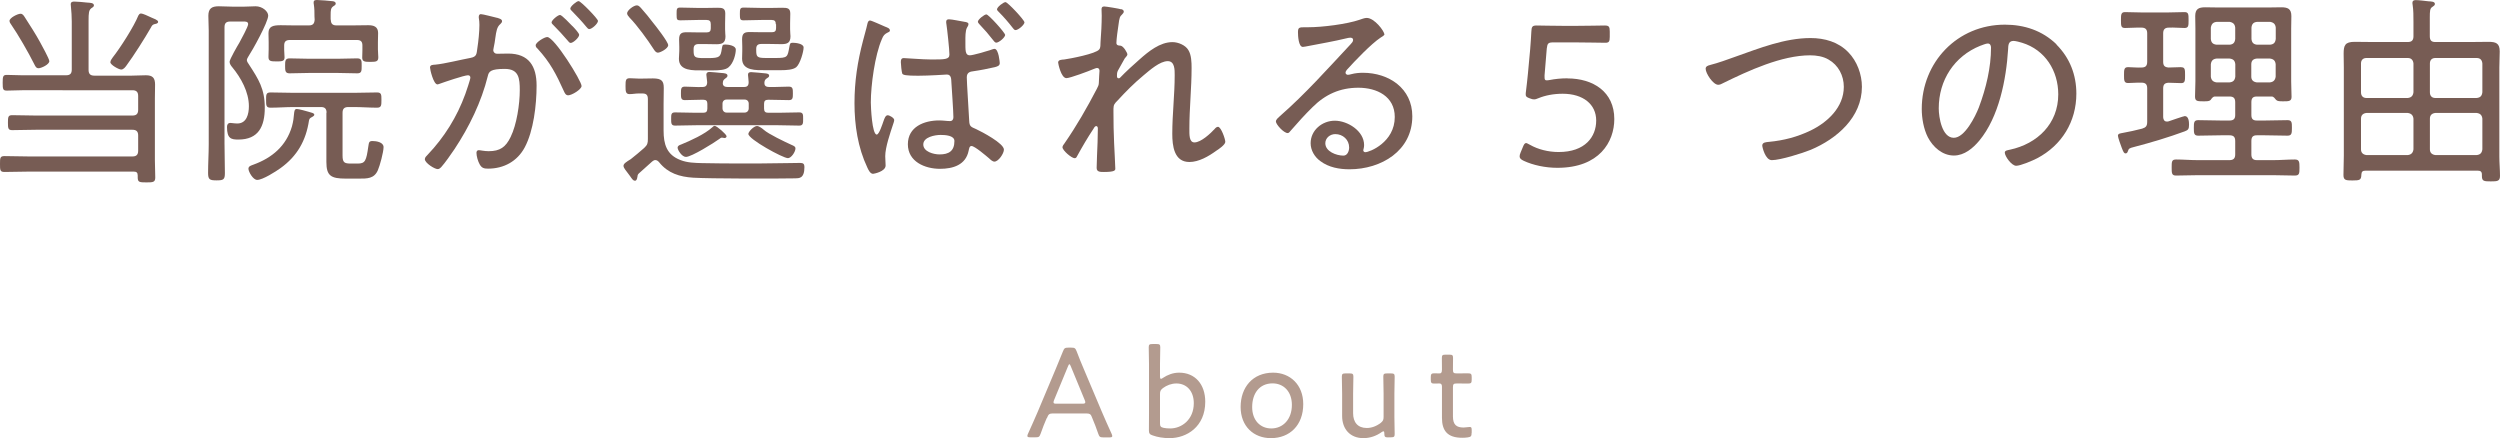 <?xml version="1.0" encoding="UTF-8"?>
<svg id="Layer_2" data-name="Layer 2" xmlns="http://www.w3.org/2000/svg" viewBox="0 0 270.69 47.44">
  <defs>
    <style>
      .cls-1 {
        fill: #b39b8f;
      }

      .cls-1, .cls-2 {
        stroke-width: 0px;
      }

      .cls-2 {
        fill: #775c54;
      }
    </style>
  </defs>
  <g id="_レイヤー_1" data-name="レイヤー 1">
    <g>
      <path class="cls-2" d="M9.59,7.57c0,.44.2.62.62.62h4.05c.51,0,1.01-.04,1.54-.04.73,0,.99.29.99,1.01,0,.51-.02.99-.02,1.5v6.69c0,.62.04,1.23.04,1.87,0,.51-.24.53-.95.53-.77,0-.95-.02-.95-.55v-.2c0-.31-.13-.42-.44-.42H3.12c-.88,0-1.76.04-2.64.04-.48,0-.48-.22-.48-.86s0-.86.48-.86c.88,0,1.76.04,2.64.04h11.22c.42,0,.62-.18.62-.62v-1.65c0-.44-.2-.62-.62-.62H3.89c-.86,0-1.72.04-2.57.04-.44,0-.46-.2-.46-.81s.02-.81.46-.81c.86,0,1.72.04,2.57.04h10.45c.42,0,.62-.18.62-.62v-1.5c0-.44-.2-.62-.62-.62H2.4c-.55,0-1.1.04-1.65.04-.42,0-.46-.13-.46-.84s.04-.86.46-.86c.55,0,1.1.04,1.65.04h4.75c.44,0,.62-.18.62-.62V2.33c0-.57-.04-1.1-.09-1.61,0-.09-.02-.2-.02-.26,0-.24.18-.29.37-.29.33,0,1.06.07,1.41.11.31.02.73.02.73.31,0,.13-.13.2-.29.31-.26.2-.29.53-.29,1.32v5.35ZM4.18,7.39c-.29,0-.37-.26-.48-.46-.59-1.19-1.74-3.19-2.49-4.27-.09-.11-.18-.26-.18-.4,0-.33.88-.77,1.19-.77.24,0,.35.2.48.4.55.86,1.14,1.76,1.63,2.66.18.33,1.01,1.83,1.01,2.07,0,.37-.88.77-1.17.77ZM16.77,2.6c-.26.07-.31.15-.44.4-.64,1.12-1.87,3.06-2.62,4.07-.13.18-.33.46-.59.46s-1.17-.51-1.17-.79c0-.2.18-.4.26-.53.79-.99,2.31-3.37,2.77-4.53.07-.11.13-.22.29-.22.18,0,.75.26,1.17.46.15.07.68.24.68.44,0,.18-.22.22-.35.24Z"/>
      <path class="cls-2" d="M24.31,15.62c0,1.03.04,2.09.04,3.12,0,.7-.15.79-.9.79s-.92-.09-.92-.81c0-1.03.07-2.07.07-3.1V3.32c0-.55-.04-1.08-.04-1.61,0-.79.37-1.03,1.12-1.03.51,0,.99.04,1.5.04h1.25c.42,0,.9-.04,1.25-.04.73,0,1.36.55,1.36,1.01,0,.7-1.69,3.74-2.16,4.45-.07.11-.15.26-.15.37,0,.15.13.33.22.46,1.06,1.63,1.72,2.66,1.72,4.69s-.68,3.45-2.86,3.45c-.77,0-1.23-.09-1.23-1.36,0-.24.09-.44.37-.44.07,0,.15.02.22.02.15.02.37.04.53.04,1.01,0,1.25-1.03,1.25-1.87,0-1.54-.86-3.08-1.8-4.22-.13-.15-.29-.37-.29-.59,0-.26.86-1.74,1.06-2.07.18-.33.95-1.74.95-2,0-.29-.26-.29-.53-.29h-1.41c-.44,0-.62.18-.62.62v12.67ZM33.46,13.03c-.33,2.2-1.28,3.87-3.08,5.17-.51.37-1.94,1.28-2.53,1.28-.46,0-.95-.9-.95-1.21,0-.29.31-.35.53-.44,2.02-.73,3.56-2.02,4.18-4.14.15-.55.2-.99.22-1.3.04-.4.07-.59.31-.59.2,0,1.08.24,1.3.31.29.09.59.13.59.31,0,.15-.24.24-.35.31-.15.09-.18.15-.22.31ZM35.36,12.21c0-.42-.18-.62-.59-.62h-2.97c-.84,0-1.67.07-2.51.07-.48,0-.48-.26-.48-.84s0-.81.48-.81c.84,0,1.67.04,2.51.04h6.53c.81,0,1.65-.04,2.49-.04.48,0,.48.24.48.81s0,.84-.48.84c-.84,0-1.67-.07-2.49-.07h-.62c-.44,0-.62.2-.62.62v4.64c0,.77.22.86.92.86h.73c.81,0,.92-.31,1.14-1.85.07-.44.07-.59.46-.59.42,0,1.19.13,1.19.66s-.4,2.02-.62,2.51c-.4.92-1.17.9-2.05.9h-1.41c-1.63,0-2.11-.31-2.11-1.8v-5.33ZM35.82,2.13c0,.42.18.62.59.62h1.8c.55,0,1.1-.02,1.67-.02s1.06.15,1.06.84c0,.33-.02.66-.02.99v.79c0,.29.04.62.04.84,0,.46-.2.51-.86.51-.59,0-.88-.02-.88-.46,0-.26.02-.53.02-.79v-.53c0-.42-.18-.59-.59-.59h-7.26c-.44,0-.62.18-.62.59v.48c0,.26.04.55.04.81,0,.44-.33.44-.88.44-.64,0-.86-.04-.86-.48,0-.29.02-.57.02-.86v-.75c0-.33-.02-.66-.02-.97,0-.75.51-.86,1.32-.86.4,0,.88.02,1.41.02h1.65c.44,0,.59-.2.62-.62,0-.11-.02-.22-.02-.33,0-.44,0-.88-.07-1.32-.02-.07-.02-.15-.02-.22,0-.24.18-.26.37-.26.29,0,1.41.09,1.69.13.15.02.33.07.33.26,0,.15-.13.2-.29.31-.24.18-.26.42-.26.92v.51ZM33.42,7.9c-.7,0-1.39.04-2.07.04-.48,0-.48-.31-.48-.81s0-.81.48-.81c.68,0,1.36.04,2.07.04h3.21c.68,0,1.36-.04,2.05-.04.51,0,.48.31.48.81,0,.55,0,.81-.48.81-.68,0-1.36-.04-2.05-.04h-3.21Z"/>
      <path class="cls-2" d="M53.81,1.92c.18.07.55.13.55.37,0,.13-.09.22-.18.31-.37.31-.44.75-.55,1.52-.04.31-.09.66-.18,1.06-.02.07-.04.18-.04.24,0,.24.18.4.4.4.15,0,.79-.02,1.21-.02,2.24,0,3.08,1.36,3.08,3.46s-.33,4.91-1.28,6.69c-.81,1.52-2.27,2.31-3.98,2.31-.44,0-.68-.07-.9-.46-.18-.31-.35-.88-.35-1.25,0-.15.07-.29.24-.29.2,0,.59.11,1.08.11,1.23,0,1.85-.44,2.38-1.54.66-1.34.99-3.56.99-5.06,0-1.28-.09-2.31-1.63-2.31s-1.72.29-1.83.77c-.7,2.82-2.02,5.52-3.61,7.92-.37.55-1.03,1.5-1.45,1.96-.11.11-.22.2-.37.2-.33,0-1.39-.66-1.39-1.08,0-.18.18-.35.31-.48,1.8-1.89,3.17-4.09,4.07-6.56.09-.26.55-1.58.55-1.78,0-.18-.11-.26-.26-.26-.4,0-2.6.75-3.06.92-.07.02-.18.07-.24.07-.44,0-.81-1.63-.81-1.83,0-.31.35-.29.57-.31.99-.09,2.73-.53,3.81-.73.68-.13.66-.4.75-1.08.11-.7.22-1.76.22-2.49,0-.26-.02-.53-.07-.79v-.09c0-.15.07-.29.22-.29.22,0,1.45.33,1.76.4ZM62.97,9.31c0,.37-1.06,1.01-1.45,1.01-.26,0-.37-.24-.46-.44-.84-1.85-1.47-3.1-2.86-4.62-.11-.09-.2-.2-.2-.35,0-.33.95-.9,1.25-.9.77,0,3.72,4.75,3.72,5.3ZM61.98,2.82c.18.18.73.77.73.95,0,.29-.64.88-.92.88-.13,0-.24-.15-.31-.24-.51-.59-1.01-1.14-1.56-1.69-.07-.07-.2-.18-.2-.29,0-.24.68-.81.92-.81.2,0,1.14,1.01,1.34,1.21ZM64.75,2.25c0,.31-.66.9-.95.9-.13,0-.22-.15-.31-.24-.51-.62-.97-1.1-1.54-1.69-.07-.07-.2-.18-.2-.29,0-.24.68-.81.9-.81.24,0,2.09,1.91,2.09,2.13Z"/>
      <path class="cls-2" d="M69.01,19.17c-.02.15-.07.4-.26.4-.18,0-.29-.15-.55-.53-.13-.18-.29-.4-.51-.68-.07-.11-.18-.26-.18-.4,0-.24.29-.42.79-.73.48-.37.99-.81,1.45-1.21.35-.33.4-.51.4-.97v-4.31c0-.44-.15-.62-.59-.62h-.42c-.31,0-.64.07-.97.07-.42,0-.44-.29-.44-.86,0-.64.02-.86.46-.86.33,0,.66.04.99.04h.2c.44,0,.88-.02,1.32-.02.95,0,1.17.29,1.17,1.03,0,.57-.02,1.14-.02,1.72v2.9c0,1.47.33,2.62,1.83,3.19.73.29,1.54.31,2.31.33,1.23.02,2.46.04,3.7.04,1.85,0,3.72,0,5.59-.04.46,0,.92-.02,1.36-.02.33,0,.46.11.46.44,0,1.3-.62,1.21-1.01,1.23-1.96.04-9.26.04-11.02-.07-1.47-.09-2.75-.48-3.7-1.67-.11-.13-.24-.24-.42-.24-.13,0-.22.07-.33.15-.48.42-.97.86-1.45,1.3-.11.09-.15.24-.15.37ZM71.24,5.7c-.22,0-.35-.2-.46-.37-.66-1.03-1.78-2.57-2.62-3.43-.11-.13-.26-.29-.26-.46,0-.31.7-.86,1.06-.86.18,0,.31.15.42.26.48.53.92,1.08,1.34,1.63.29.35,1.63,2.07,1.63,2.42,0,.37-.86.81-1.1.81ZM78.26,9c0,.33.24.42.53.42h1.76c.37,0,.51-.15.51-.53,0-.18-.07-.73-.07-.79,0-.24.15-.29.35-.29.24,0,1.23.11,1.5.13.18.02.44.04.44.26,0,.15-.13.2-.29.31-.15.11-.2.22-.22.4v.11c0,.31.24.4.51.4.7.02,1.43-.04,2.13-.04.44,0,.44.26.44.73s0,.73-.42.73c-.75,0-1.5-.04-2.24-.04-.33,0-.46.13-.46.44v.51c0,.33.13.46.46.46h1.08c.75,0,1.52-.04,2.27-.04.44,0,.42.26.42.7s.02.73-.42.73c-.75,0-1.52-.04-2.27-.04h-8.91c-.75,0-1.52.04-2.27.04-.42,0-.42-.26-.42-.73s0-.7.42-.7c.77,0,1.52.04,2.27.04h.77c.33,0,.46-.13.46-.46v-.51c0-.31-.13-.44-.44-.44h-.22c-.59,0-1.19.04-1.78.04-.42,0-.42-.26-.42-.73s0-.73.42-.73c.64,0,1.28.07,1.91.04.35,0,.51-.15.51-.53-.02-.22-.09-.73-.09-.81,0-.22.15-.29.35-.29.26,0,.97.09,1.28.11.29.02.66.04.66.29,0,.15-.11.22-.26.33-.18.13-.22.22-.24.42v.07ZM76.96,2.62c0-.33-.13-.46-.46-.46h-.86c-.64,0-1.28.04-1.94.04-.42,0-.44-.07-.44-.68,0-.55,0-.7.4-.7.66,0,1.32.04,1.98.04h.73c.42,0,.84-.02,1.28-.02.53,0,.88.02.88.62,0,.31-.02.64-.02,1.06v.66c0,.4.04.59.04.75,0,.7-.33.86-.99.86-.42,0-.84-.02-1.25-.02h-.66c-.37,0-.55.15-.55.53v.13c0,.73.07.86,1.08.86h.48c1.32,0,1.36-.15,1.5-1.03.07-.35.04-.44.37-.44s1.14.11,1.14.55-.22,1.45-.79,1.92c-.33.29-1.03.33-1.63.33h-1.21c-.95,0-2.53.09-2.53-1.25,0-.26.04-.57.04-.86v-.44c0-.31-.02-.57-.02-.81,0-.7.33-.77.86-.77.44,0,.86.02,1.3.02h.81c.33,0,.46-.13.46-.44v-.42ZM78.43,14.94s-.2-.04-.26-.04c-.11,0-.22.09-.29.15-.57.42-3.01,1.94-3.61,1.94-.44,0-.9-.75-.9-.99,0-.22.2-.29.37-.35,1.03-.42,2.57-1.12,3.39-1.87.07-.07.15-.15.26-.15.22,0,1.28.92,1.28,1.12,0,.09-.07.2-.24.2ZM78.67,10.78c-.26,0-.44.18-.44.44v.51c0,.26.18.46.44.46h1.96c.26,0,.44-.2.44-.46v-.51c0-.26-.18-.44-.44-.44h-1.96ZM84,2.62c0-.33-.13-.46-.46-.46h-1.03c-.66,0-1.32.04-2,.04-.37,0-.4-.13-.4-.68s.02-.7.42-.7c.66,0,1.32.04,1.98.04h.9c.42,0,.84-.02,1.28-.02.57,0,.88.04.88.64,0,.35-.02.68-.02,1.03v.66c0,.4.04.57.04.75,0,.73-.35.86-.99.86-.42,0-.84-.02-1.25-.02h-.92c-.37,0-.55.15-.55.53v.13c0,.75.09.86,1.08.86h.99c1.34,0,1.32-.09,1.52-1.21.07-.35.07-.44.37-.44s1.17.09,1.17.51c0,.46-.37,1.76-.79,2.13-.35.29-1.08.33-1.67.33h-1.67c-.97,0-2.53.09-2.53-1.25,0-.26.02-.57.02-.86v-.44c0-.31-.02-.57-.02-.81,0-.7.33-.77.86-.77.44,0,.88.02,1.3.02h1.06c.33,0,.46-.13.46-.44v-.42ZM85.3,17.12c-.53,0-4.27-2.05-4.27-2.62,0-.24.59-.86.95-.86.15,0,.51.22.7.4.53.48,2.31,1.32,2.99,1.63.35.15.46.22.46.4,0,.35-.44,1.06-.84,1.06Z"/>
      <path class="cls-2" d="M96.36,3.26c0,.15-.09.2-.2.24-.4.2-.51.33-.68.75-.75,1.72-1.19,4.97-1.19,6.84,0,.48.13,3.48.64,3.48.26,0,.62-1.14.73-1.45.11-.31.22-.64.46-.64.2,0,.7.29.7.51,0,.13-.07.33-.11.44-.31.95-.86,2.51-.86,3.48,0,.33.04.68.04,1.01,0,.66-1.28.9-1.36.9-.31,0-.51-.44-.62-.68-1.03-2.18-1.39-4.6-1.39-6.97s.33-4.49.92-6.75c.15-.62.35-1.23.48-1.85.04-.15.09-.35.29-.35.15,0,1.3.53,1.61.66.22.09.53.18.53.4ZM104.35,2.35c.33.04.51.09.51.26,0,.15-.09.26-.15.37-.2.33-.18,1.08-.18,1.45,0,1.03-.04,1.56.48,1.56.33,0,1.76-.42,2.16-.55.11-.04.4-.15.51-.15.46,0,.57,1.5.57,1.54,0,.31-.29.37-.53.44-.64.15-1.65.35-2.31.44-.37.04-.73.13-.73.66,0,.57.22,3.81.26,4.69.02.66.22.68.75.92.62.29,3.01,1.54,3.01,2.22,0,.42-.59,1.3-1.03,1.3-.2,0-.44-.22-.57-.35-.31-.26-1.56-1.34-1.91-1.34-.24,0-.26.31-.31.51-.31,1.54-1.69,1.96-3.1,1.96-1.63,0-3.48-.77-3.48-2.66s1.76-2.58,3.39-2.58c.46,0,.81.07,1.17.07.26,0,.37-.18.37-.42,0-.59-.18-3.15-.22-3.81-.02-.24.02-.81-.48-.81-.02,0-1.91.13-3.12.13-1.3,0-1.65-.07-1.72-.24-.07-.2-.15-.99-.15-1.23,0-.26.04-.44.33-.44.26,0,1.98.15,2.95.15,1.47,0,1.98,0,1.98-.53s-.24-2.75-.33-3.32c-.02-.07-.02-.15-.02-.24,0-.18.11-.26.29-.26.35,0,1.23.2,1.63.26ZM99.97,15.64c0,.79,1.12,1.08,1.76,1.08,1.01,0,1.61-.37,1.61-1.45,0-.62-1.03-.66-1.5-.66-.59,0-1.87.22-1.87,1.03ZM108.84,3.76c0,.29-.68.86-.97.86-.13,0-.24-.15-.31-.24-.48-.62-.97-1.19-1.5-1.74-.07-.07-.18-.2-.18-.29,0-.24.7-.79.92-.79.24,0,2.02,1.98,2.02,2.2ZM110.93,2.4c0,.29-.68.86-.97.86-.13,0-.22-.13-.29-.22-.48-.62-.99-1.21-1.54-1.76-.07-.07-.18-.18-.18-.26,0-.26.7-.79.92-.79.24,0,2.05,1.94,2.05,2.18Z"/>
      <path class="cls-2" d="M121.42.99c.11.04.26.11.26.26,0,.11-.09.22-.18.31-.24.24-.29.29-.4,1.17-.07.42-.22,1.54-.22,1.92,0,.24.2.29.42.29.35.02.77.79.77.95,0,.13-.15.26-.29.44l-.75,1.34c-.09.2-.09.35-.09.55,0,.13.02.26.2.26.07,0,.13-.04.18-.11.48-.51,1.52-1.47,2.07-1.94.97-.86,2.2-1.87,3.56-1.87.62,0,1.41.33,1.72.86.33.53.35,1.32.35,1.94,0,2.18-.24,4.36-.24,6.54,0,.66-.04,1.52.55,1.52.7,0,1.72-.95,2.18-1.45.09-.11.22-.24.37-.24.33,0,.79,1.32.79,1.63s-.73.81-.99.97c-.81.59-1.87,1.21-2.9,1.21-1.67,0-1.85-1.78-1.85-3.06,0-2.11.26-4.22.26-6.34,0-.57.02-1.52-.75-1.52-.86,0-1.96.99-2.6,1.52-1.06.88-1.91,1.74-2.84,2.75-.29.29-.44.44-.44.88v.37c0,1.12.02,2.22.07,3.34.02.59.13,2.38.13,2.77,0,.18-.02.37-1.23.37-.4,0-.79,0-.79-.44,0-.04.04-1.1.04-1.32.04-.97.09-1.96.09-2.95,0-.11-.04-.26-.18-.26-.11,0-.22.15-.26.24-.66.99-1.25,2-1.83,3.06-.04.09-.11.18-.24.18-.33,0-1.32-.84-1.32-1.19,0-.13.13-.31.22-.42,1.32-1.91,2.42-3.83,3.5-5.9.13-.26.22-.4.22-.7,0-.35.07-1.14.07-1.25,0-.18-.09-.31-.26-.31-.11,0-.31.09-.42.13-.46.2-2.51.97-2.9.97-.59,0-.9-1.61-.9-1.69,0-.31.4-.31.66-.33.66-.09,3.43-.62,3.78-1.08.18-.2.13-.53.15-.79.07-.88.13-2,.13-2.88,0-.31-.02-.57-.02-.68,0-.2.07-.31.29-.31.2,0,1.65.24,1.85.31Z"/>
      <path class="cls-2" d="M149.91,3.7c0,.13-.31.31-.42.37-1.03.68-2.79,2.53-3.65,3.48-.07.09-.15.2-.15.33s.13.22.26.22c.07,0,.29-.04.37-.07.4-.11.86-.15,1.25-.15,2.82,0,5.35,1.69,5.35,4.71,0,3.74-3.37,5.74-6.8,5.74-1.1,0-2.24-.2-3.15-.88-.62-.44-1.06-1.17-1.06-1.94,0-1.41,1.25-2.44,2.62-2.44s3.17,1.1,3.17,2.64c0,.31-.09.46-.09.55,0,.13.09.22.22.22.46,0,3.19-1.08,3.19-3.81,0-2.24-1.94-3.17-3.94-3.17s-3.59.73-4.97,2.11c-.81.79-1.58,1.65-2.33,2.51-.13.15-.22.29-.35.29-.44,0-1.28-.95-1.28-1.25,0-.24.29-.44.44-.59,2.75-2.4,5.17-5.13,7.66-7.79.11-.13.26-.26.26-.46,0-.18-.15-.24-.31-.24-.11,0-.31.04-.42.07-1.36.33-2.77.57-4.16.84-.13.02-.42.09-.55.09-.48,0-.53-1.23-.53-1.58,0-.51.11-.55.73-.55h.4c1.47,0,4.16-.33,5.54-.81.22-.07.53-.2.77-.2.84,0,1.91,1.43,1.91,1.78ZM144.58,14.52c-.57,0-1.08.42-1.08.99,0,.9,1.21,1.34,1.96,1.34.44,0,.62-.51.62-.88,0-.84-.68-1.45-1.5-1.45Z"/>
      <path class="cls-2" d="M169.71,8.49c2.79,0,5.08,1.45,5.08,4.4,0,2.46-1.61,5.28-6.16,5.28-1.32,0-2.64-.29-3.63-.75-.33-.15-.46-.29-.46-.48,0-.11.02-.24.11-.44l.22-.53c.13-.33.22-.48.37-.48.07,0,.2.07.44.2.84.48,1.96.77,3.08.77,2.88,0,4.07-1.65,4.07-3.41s-1.41-2.9-3.63-2.9c-.99,0-1.89.18-2.62.48-.22.09-.33.13-.48.13-.11,0-.24-.02-.46-.11-.35-.13-.44-.2-.44-.42,0-.09,0-.18.02-.29.09-.68.15-1.32.22-1.98l.24-2.6c.07-.81.09-1.3.13-1.94.02-.53.11-.66.57-.66.29,0,1.96.04,3.04.04h1.14c1.08,0,2.9-.04,3.19-.04.46,0,.55.13.55.66v.57c0,.51-.09.64-.48.64-.44,0-2.18-.04-3.26-.04h-2.35c-.57,0-.66.09-.73.66l-.24,2.9v.2c0,.26.04.35.24.35.09,0,.2-.02.33-.04.55-.11,1.21-.18,1.89-.18Z"/>
      <path class="cls-2" d="M185.15,7.04c.88-.22,1.89-.59,2.75-.9,2.6-.92,5.35-2.02,8.14-2.02,1.52,0,3.01.42,4.09,1.54.95.97,1.47,2.4,1.47,3.74,0,3.3-2.71,5.63-5.54,6.82-.9.37-3.3,1.12-4.22,1.12-.7,0-1.03-1.41-1.03-1.58,0-.37.46-.37.73-.4,1.58-.15,3.06-.53,4.51-1.23,1.85-.9,3.59-2.53,3.59-4.73,0-1.21-.59-2.35-1.65-2.95-.59-.35-1.32-.46-2-.46-3.08,0-6.69,1.67-9.42,3.01-.15.09-.35.18-.53.18-.55,0-1.36-1.23-1.36-1.74,0-.26.26-.35.48-.4Z"/>
      <path class="cls-2" d="M222.66,4.82c1.45,1.45,2.16,3.28,2.16,5.32,0,3.01-1.56,5.59-4.25,7-.46.24-1.78.81-2.27.81s-1.23-1.03-1.23-1.43c0-.24.35-.26.55-.31,2.99-.64,5.24-2.82,5.24-5.99,0-2.55-1.41-4.82-3.92-5.59-.2-.07-.73-.2-.92-.2-.57,0-.57.48-.59.9-.2,3.26-.99,7.33-3.12,9.9-.68.81-1.61,1.61-2.75,1.61-1.25,0-2.27-.92-2.82-1.98-.46-.9-.66-2.07-.66-3.06,0-5.08,3.87-9.13,9-9.13,2.11,0,4.05.64,5.59,2.13ZM214.43,4.95c-2.84,1.14-4.51,3.74-4.51,6.78,0,.97.35,3.19,1.63,3.19,1.19,0,2.33-2.31,2.71-3.28.79-2.11,1.32-4.33,1.32-6.49,0-.24-.11-.44-.35-.44-.2,0-.62.18-.79.24Z"/>
      <path class="cls-2" d="M236.17,7.28c.42,0,.42.26.42.86s0,.86-.42.86c-.24,0-1.03-.04-1.36-.04-.42.02-.59.18-.59.62v3.12c.02.24.11.46.4.46.07,0,.11,0,.18-.02.26-.09,1.65-.57,1.76-.57.42,0,.46.62.46.92,0,.48-.09.59-.46.73-1.8.66-3.63,1.21-5.48,1.69-.59.15-.57.18-.68.46-.04.13-.11.24-.24.24-.18,0-.24-.13-.42-.59-.09-.22-.42-1.14-.42-1.32,0-.26.31-.26.53-.31.53-.09,1.54-.31,2.09-.46.42-.13.55-.29.55-.75v-3.61c0-.44-.18-.62-.62-.62-.48-.02-.97.04-1.45.04-.44,0-.44-.29-.44-.86s0-.86.44-.86c.4,0,.99.07,1.45.04.44,0,.62-.18.62-.62v-3.08c0-.42-.18-.62-.62-.62-.59-.02-1.19.04-1.78.04-.44,0-.44-.24-.44-.84s0-.88.44-.88c.59,0,1.25.04,1.89.04h2.66c.64,0,1.3-.04,1.89-.04.44,0,.44.24.44.88,0,.59,0,.84-.44.84-.57,0-1.12-.07-1.69-.04-.44,0-.62.2-.62.62v3.08c0,.44.18.59.59.62.15,0,1.34-.04,1.36-.04ZM239.82,10.45c-.2,0-.35.2-.46.37-.15.15-.37.15-.81.15-.64,0-.88-.02-.88-.51,0-.55.04-1.1.04-1.65V3.1c0-.46-.02-.9-.02-1.36,0-.77.37-.95,1.08-.95.46,0,.95.02,1.41.02h5.43c.46,0,.92-.02,1.39-.02.7,0,1.1.15,1.1.95,0,.46-.02.9-.02,1.36v5.72c0,.57.04,1.12.04,1.67,0,.48-.31.48-.88.48-.4,0-.64,0-.79-.15-.13-.15-.26-.37-.48-.37h-1.61c-.42,0-.59.18-.59.62v1.39c0,.42.18.59.59.59h.86c.81,0,1.65-.04,2.46-.04.48,0,.48.26.48.84s-.02.84-.48.84c-.81,0-1.63-.04-2.46-.04h-.86c-.42,0-.59.18-.59.62v1.45c0,.42.18.62.59.62h1.8c.77,0,1.54-.07,2.31-.07.48,0,.51.24.51.88s-.02.86-.51.86c-.77,0-1.54-.04-2.31-.04h-8.21c-.79,0-1.56.04-2.33.04-.48,0-.48-.26-.48-.88s0-.86.48-.86c.77,0,1.54.07,2.33.07h3.45c.44,0,.62-.2.62-.62v-1.45c0-.44-.18-.62-.62-.62h-.92c-.84,0-1.65.04-2.46.04-.46,0-.48-.24-.48-.84s.02-.84.48-.84c.81,0,1.65.04,2.46.04h.92c.44,0,.62-.18.62-.59v-1.39c0-.44-.18-.62-.62-.62h-1.58ZM242.02,2.99c-.04-.37-.22-.55-.59-.62h-1.43c-.37.04-.55.22-.62.62v1.23c.04.4.22.57.62.62h1.43c.37-.04.55-.22.59-.62v-1.23ZM240,6.34c-.37.04-.57.22-.62.62v1.34c.04.37.24.57.62.62h1.41c.4-.04.57-.24.62-.62v-1.34c-.04-.4-.22-.57-.62-.62h-1.41ZM245.79,4.84c.4-.04.57-.22.62-.62v-1.23c-.04-.37-.22-.55-.59-.62h-1.45c-.37.04-.55.22-.59.62v1.23c.04.4.22.57.59.62h1.43ZM243.76,8.3c0,.37.22.57.59.62h1.43c.37-.04.57-.24.62-.62v-1.34c-.04-.4-.24-.57-.62-.62h-1.43c-.37.04-.59.22-.59.62v1.34Z"/>
      <path class="cls-2" d="M260.7,4.55c.42,0,.62-.18.62-.62v-1.54c0-.64,0-1.3-.09-1.87-.02-.07-.02-.15-.02-.22,0-.24.18-.29.37-.29.29,0,1.03.09,1.36.13.31.02.7.02.7.29,0,.15-.11.2-.29.33-.24.15-.26.44-.26,1.1v2.07c0,.44.18.62.59.62h3.72c.68,0,1.36-.02,2.05-.02.79,0,1.21.15,1.21,1.03,0,.59-.04,1.17-.04,1.74v9.66c0,.7.07,1.39.07,2.09,0,.57-.29.59-.99.59-.75,0-.97-.02-.97-.59v-.15c0-.31-.15-.42-.44-.42h-12.17c-.31,0-.42.11-.44.42-.02.59-.15.64-.97.64-.7,0-.97-.02-.97-.59,0-.7.04-1.39.04-2.09V7.31c0-.62-.02-1.1-.02-1.5,0-.9.15-1.28,1.19-1.28.68,0,1.36.02,2.07.02h3.67ZM261.32,6.87c-.04-.37-.24-.59-.62-.59h-4.47c-.37,0-.59.22-.59.59v3.12c0,.4.22.62.59.62h4.47c.37-.04.57-.22.62-.62v-3.12ZM261.32,12.85c-.04-.37-.24-.57-.62-.62h-4.47c-.37.04-.59.24-.59.62v3.32c0,.37.22.57.59.62h4.47c.37-.04.57-.24.62-.62v-3.32ZM268.16,10.61c.4-.04.57-.22.62-.62v-3.12c-.04-.37-.22-.59-.62-.59h-4.47c-.37,0-.59.22-.59.59v3.12c0,.4.22.62.59.62h4.47ZM263.1,16.17c0,.37.22.57.59.62h4.47c.4-.04.57-.24.62-.62v-3.32c-.04-.37-.22-.57-.62-.62h-4.47c-.37.04-.59.24-.59.62v3.32Z"/>
    </g>
    <g>
      <path class="cls-1" d="M113.33,45.28c-.24.55-.42,1.01-.66,1.69-.13.35-.2.38-.56.38h-.55c-.22,0-.32-.03-.32-.14,0-.06.01-.14.07-.25.41-.87.71-1.62,1.04-2.35l1.98-4.71c.24-.57.5-1.19.76-1.85.14-.35.21-.41.59-.41h.31c.38,0,.45.06.59.41.24.66.5,1.26.74,1.84l1.99,4.71c.34.77.64,1.5,1.05,2.37.06.13.07.2.07.25,0,.11-.1.14-.32.14h-.63c-.38,0-.45-.06-.57-.41-.24-.69-.39-1.08-.63-1.65l-.1-.24c-.07-.18-.18-.29-.49-.29h-3.75c-.31,0-.41.11-.49.29l-.1.22ZM114.13,43.32c-.04.1-.06.18-.06.24,0,.13.1.15.32.15h2.8c.22,0,.32-.03.32-.15,0-.06-.01-.14-.06-.24l-1.51-3.66c-.06-.15-.1-.22-.15-.22-.04,0-.1.07-.15.22l-1.51,3.66Z"/>
      <path class="cls-1" d="M127.68,40.35c1.71,0,2.82,1.25,2.82,3.15,0,2.7-2,3.94-3.87,3.94-.69,0-1.3-.11-1.81-.29-.34-.1-.42-.24-.42-.56,0-.18.01-1.15.01-1.78v-5.38c0-.64-.03-1.65-.03-1.83,0-.29.08-.35.42-.35h.41c.34,0,.42.06.42.35,0,.18-.03,1.19-.03,1.83v1.3c0,.2.03.29.11.29.04,0,.13-.04.22-.11.48-.32,1.08-.56,1.74-.56ZM129.26,43.66c0-1.34-.8-2.14-1.88-2.14-.55,0-1.05.2-1.46.5-.25.2-.32.32-.32.64v3.18c0,.32.08.42.41.49.2.04.43.06.7.06,1.25,0,2.55-.97,2.55-2.73Z"/>
      <path class="cls-1" d="M141.11,43.76c0,2.28-1.46,3.68-3.5,3.68-1.86,0-3.28-1.27-3.28-3.38s1.3-3.71,3.52-3.71c1.83,0,3.26,1.3,3.26,3.4ZM135.58,44.08c0,1.43.88,2.31,2.07,2.31,1.27,0,2.23-.99,2.23-2.55,0-1.46-.91-2.33-2.09-2.33-1.44,0-2.21,1.11-2.21,2.56Z"/>
      <path class="cls-1" d="M150.31,47.36c-.34,0-.42-.06-.42-.41,0-.18-.03-.25-.1-.25-.04,0-.11.03-.21.1-.55.39-1.22.64-1.96.64-1.42,0-2.3-.97-2.3-2.4v-2.44c0-.63-.03-1.64-.03-1.82,0-.29.08-.35.42-.35h.41c.34,0,.42.06.42.35,0,.18-.03,1.19-.03,1.82v2.14c0,.98.5,1.6,1.48,1.6.49,0,1.01-.17,1.51-.55.24-.2.31-.32.31-.64v-2.55c0-.63-.03-1.64-.03-1.82,0-.29.08-.35.42-.35h.39c.34,0,.42.06.42.35,0,.18-.03,1.19-.03,1.82v2.58c0,.63.03,1.64.03,1.82,0,.29-.08.35-.42.35h-.29Z"/>
      <path class="cls-1" d="M159.34,46.88c0,.35-.08.43-.42.48-.2.03-.41.04-.6.04-1.6,0-2.19-.77-2.19-2.16v-3.38c0-.25-.1-.34-.27-.34-.24,0-.5.01-.6.01-.27,0-.34-.1-.34-.42v-.27c0-.32.07-.42.34-.42.1,0,.35.01.6.01.17,0,.27-.07.27-.42,0-.53-.01-1.08-.01-1.26,0-.29.07-.35.41-.35h.39c.34,0,.41.06.41.35,0,.18-.01.73-.01,1.26,0,.35.07.42.42.42h.21c.31,0,.87-.01.97-.01.36,0,.43.06.43.42v.27c0,.36-.07.42-.43.42-.11,0-.66-.01-.97-.01h-.21c-.35,0-.42.07-.42.42v3.15c0,.91.39,1.2,1.16,1.2.21,0,.5-.06.66-.06.18,0,.21.08.21.36v.27Z"/>
    </g>
  </g>
</svg>